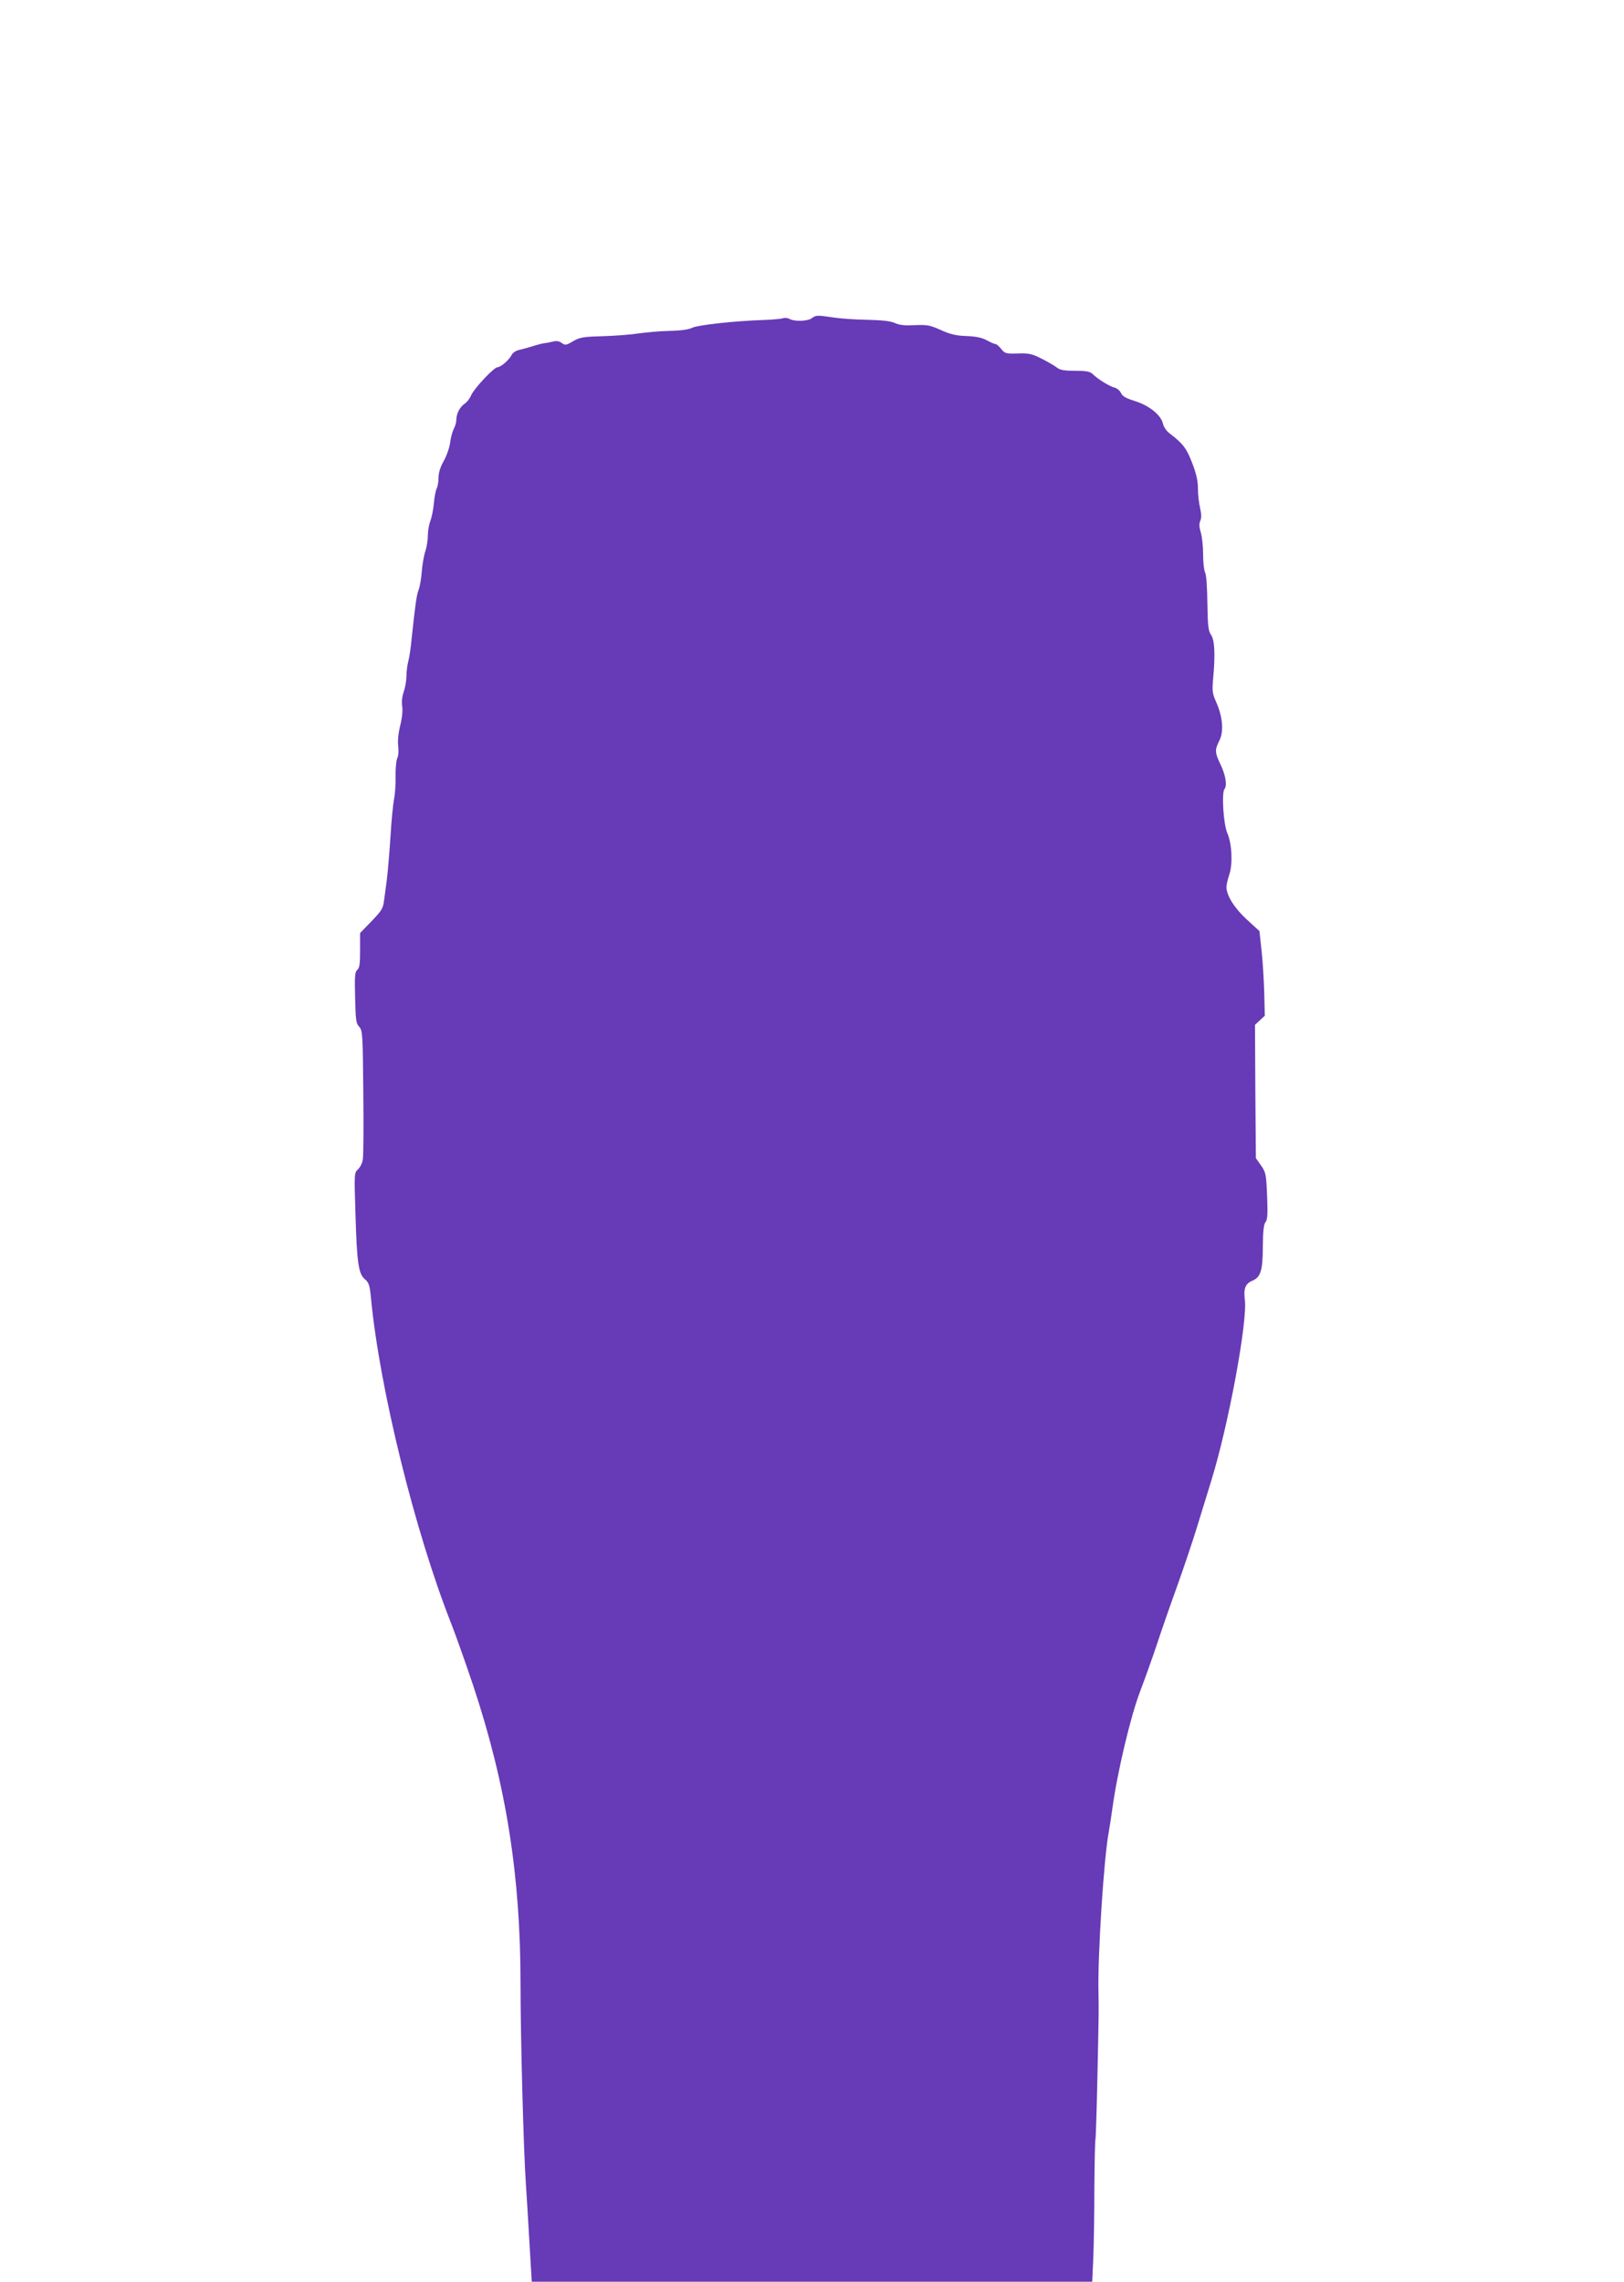 <?xml version="1.0" standalone="no"?>
<!DOCTYPE svg PUBLIC "-//W3C//DTD SVG 20010904//EN"
 "http://www.w3.org/TR/2001/REC-SVG-20010904/DTD/svg10.dtd">
<svg version="1.0" xmlns="http://www.w3.org/2000/svg"
 width="911pt" height="1280pt" viewBox="0 0 911 1280"
 preserveAspectRatio="xMidYMid meet">
<g transform="translate(0,1280) scale(0.1,-0.1)"
fill="#673ab7" stroke="none">
<path d="M4554 11015 c-22 -17 -97 -20 -125 -4 -12 6 -28 7 -37 4 -9 -4 -57
-8 -107 -10 -160 -5 -369 -28 -400 -43 -19 -10 -64 -17 -125 -18 -52 -1 -131
-8 -175 -14 -44 -7 -136 -14 -204 -16 -109 -3 -128 -6 -166 -28 -39 -23 -44
-24 -64 -10 -15 11 -30 13 -49 8 -15 -4 -36 -8 -47 -9 -11 -1 -42 -9 -70 -18
-27 -8 -62 -18 -77 -21 -15 -4 -33 -16 -39 -29 -14 -27 -59 -66 -78 -67 -20 0
-132 -120 -148 -157 -7 -18 -24 -40 -37 -48 -26 -18 -46 -55 -46 -89 0 -13 -6
-36 -14 -51 -8 -15 -18 -51 -21 -79 -4 -28 -20 -74 -36 -102 -19 -34 -29 -66
-29 -93 0 -23 -5 -51 -10 -61 -6 -11 -13 -47 -16 -82 -3 -35 -12 -80 -20 -101
-8 -20 -14 -57 -14 -82 0 -24 -6 -64 -14 -87 -8 -24 -17 -75 -20 -115 -3 -39
-11 -84 -17 -100 -12 -28 -20 -89 -39 -268 -5 -55 -14 -116 -20 -136 -5 -20
-10 -57 -10 -81 0 -25 -7 -65 -15 -88 -9 -26 -13 -57 -9 -81 4 -23 0 -66 -11
-109 -11 -46 -15 -88 -11 -117 3 -26 1 -53 -5 -65 -6 -12 -11 -58 -10 -103 1
-44 -3 -103 -9 -130 -5 -28 -15 -124 -20 -215 -6 -91 -15 -196 -20 -235 -5
-38 -12 -92 -16 -119 -5 -42 -14 -56 -70 -114 l-64 -66 0 -97 c0 -76 -3 -99
-16 -110 -13 -11 -15 -35 -12 -155 3 -125 5 -145 23 -164 19 -21 20 -39 23
-367 2 -190 1 -361 -3 -379 -3 -19 -15 -43 -27 -54 -21 -19 -21 -24 -14 -249
8 -275 17 -338 53 -367 22 -19 27 -33 34 -105 48 -508 247 -1313 451 -1829 27
-69 82 -225 123 -347 184 -554 265 -1063 265 -1672 0 -299 17 -939 30 -1121 5
-80 15 -236 21 -348 l12 -202 1572 0 1572 0 6 133 c3 73 6 251 6 396 1 146 4
267 6 270 2 4 7 159 11 346 8 380 8 371 6 475 -5 208 30 758 58 905 5 28 14
86 20 130 28 205 102 516 155 655 24 63 66 180 93 260 26 80 80 235 120 345
39 110 84 245 101 300 17 55 55 179 85 276 97 312 205 896 189 1018 -8 61 3
90 41 106 48 20 60 57 60 195 1 84 5 122 15 134 11 13 13 44 9 147 -5 122 -7
132 -34 171 l-29 41 -3 374 -2 374 27 25 28 26 -3 126 c-2 70 -8 177 -15 238
l-12 111 -70 64 c-69 63 -115 135 -115 183 0 12 7 44 16 70 20 59 15 172 -11
232 -22 49 -33 227 -16 248 16 19 6 81 -24 141 -30 63 -31 79 -5 130 26 50 19
134 -17 215 -22 49 -24 63 -18 130 13 137 9 218 -11 248 -16 23 -19 49 -21
179 -1 90 -6 160 -13 172 -6 12 -11 57 -11 102 0 44 -6 99 -13 122 -9 30 -10
49 -3 65 7 15 7 38 -1 73 -7 28 -12 77 -12 109 0 41 -9 83 -32 142 -31 82 -53
111 -126 166 -18 13 -33 36 -38 54 -10 49 -77 103 -157 128 -51 16 -71 27 -79
46 -6 13 -23 27 -37 30 -28 7 -94 48 -123 77 -14 13 -35 17 -97 17 -61 0 -84
4 -102 18 -13 10 -52 33 -86 50 -55 28 -72 31 -134 29 -67 -2 -72 0 -93 26
-12 15 -26 27 -32 27 -5 0 -27 9 -48 21 -28 15 -62 22 -115 24 -59 2 -91 10
-144 34 -61 27 -75 30 -145 27 -56 -3 -86 0 -112 12 -25 11 -70 16 -155 18
-66 1 -151 7 -190 13 -92 14 -98 13 -121 -4z"/>
</g>
</svg>
